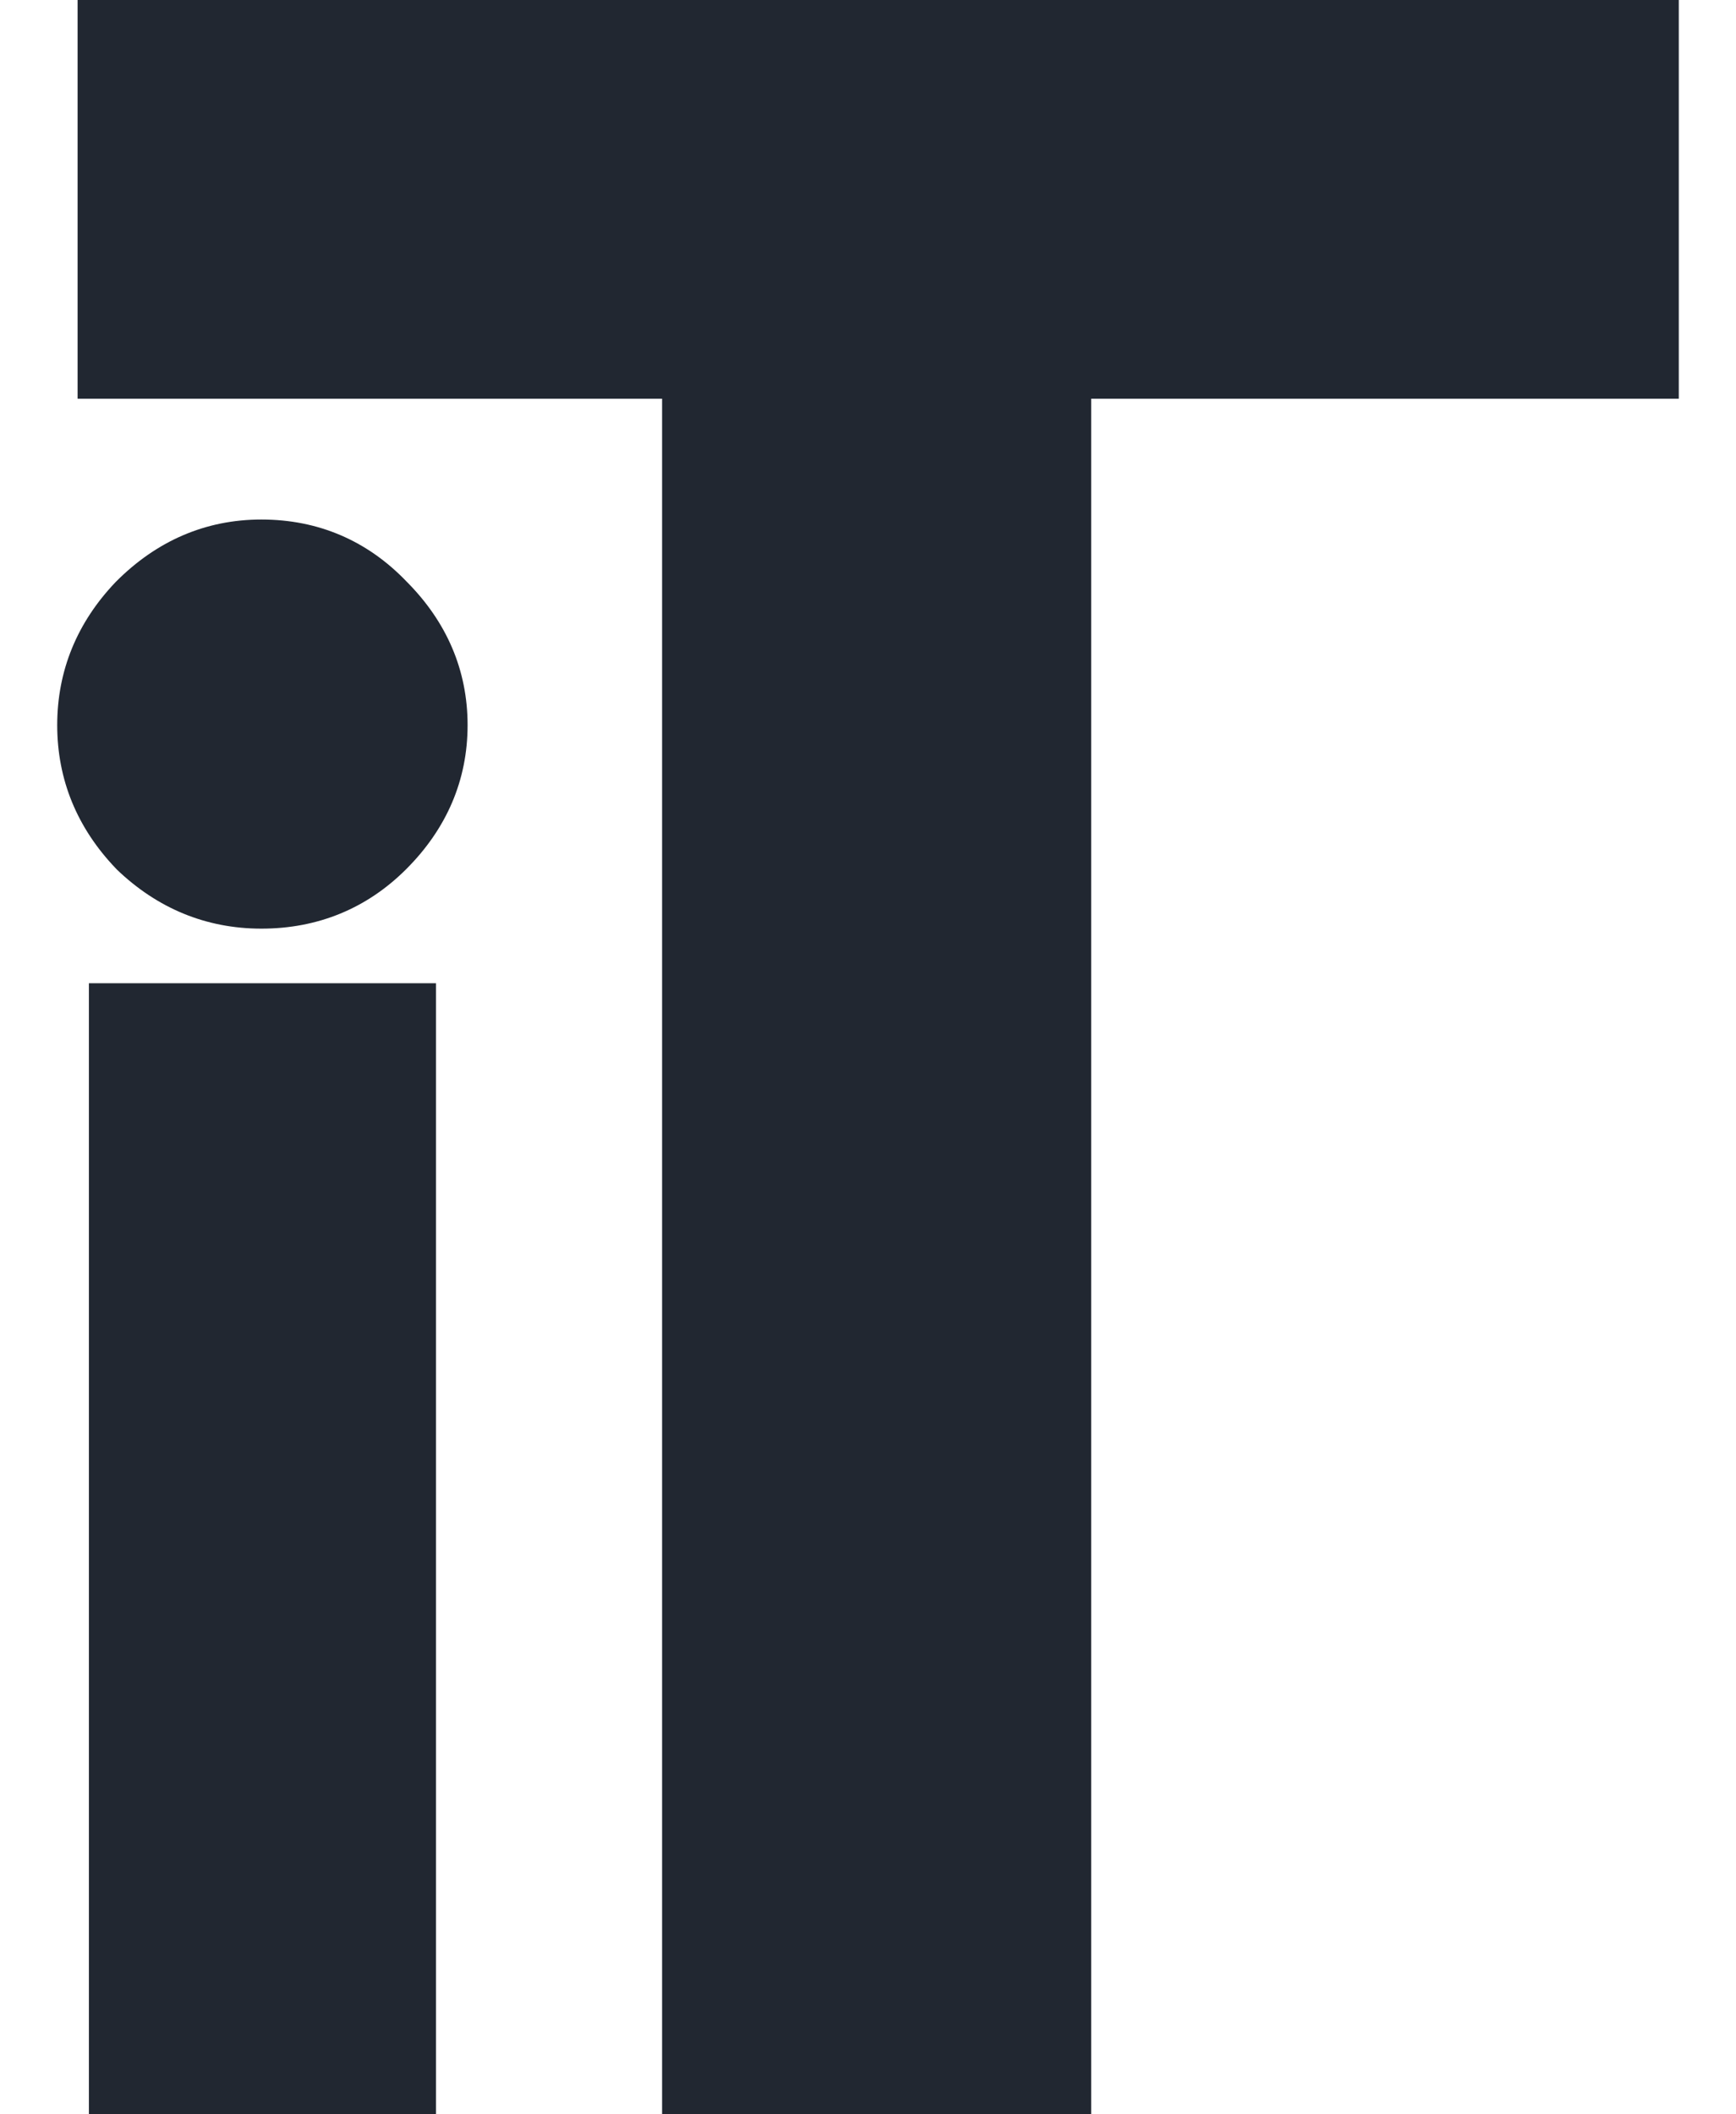 <svg width="23" height="28" viewBox="0 0 23 28" fill="none" xmlns="http://www.w3.org/2000/svg">
<path d="M3.687 11.818C3.09 11.818 2.568 11.603 2.12 11.173C1.691 10.725 1.477 10.201 1.477 9.603C1.477 9.005 1.691 8.482 2.12 8.033C2.568 7.584 3.09 7.36 3.687 7.36C4.303 7.36 4.825 7.584 5.254 8.033C5.702 8.482 5.926 9.005 5.926 9.603C5.926 10.201 5.702 10.725 5.254 11.173C4.825 11.603 4.303 11.818 3.687 11.818Z" fill="#212731"/>
<path fill-rule="evenodd" clip-rule="evenodd" d="M1.541 11.507L1.534 11.5C1.022 10.965 0.758 10.326 0.758 9.603C0.758 8.881 1.022 8.241 1.534 7.706L1.537 7.703L1.541 7.699C2.074 7.165 2.721 6.88 3.463 6.88C4.218 6.88 4.869 7.161 5.388 7.703C5.919 8.236 6.195 8.876 6.195 9.603C6.195 10.332 5.917 10.974 5.385 11.507C4.863 12.03 4.212 12.298 3.463 12.298C2.728 12.298 2.083 12.028 1.548 11.515L1.541 11.507ZM5.776 28H1.178V13.021H5.776V28Z" fill="#212731"/>
<path d="M1.028 0H22.242V5.28H14.457V28H8.772V5.28H1.028V0Z" fill="#212731"/>
</svg>
